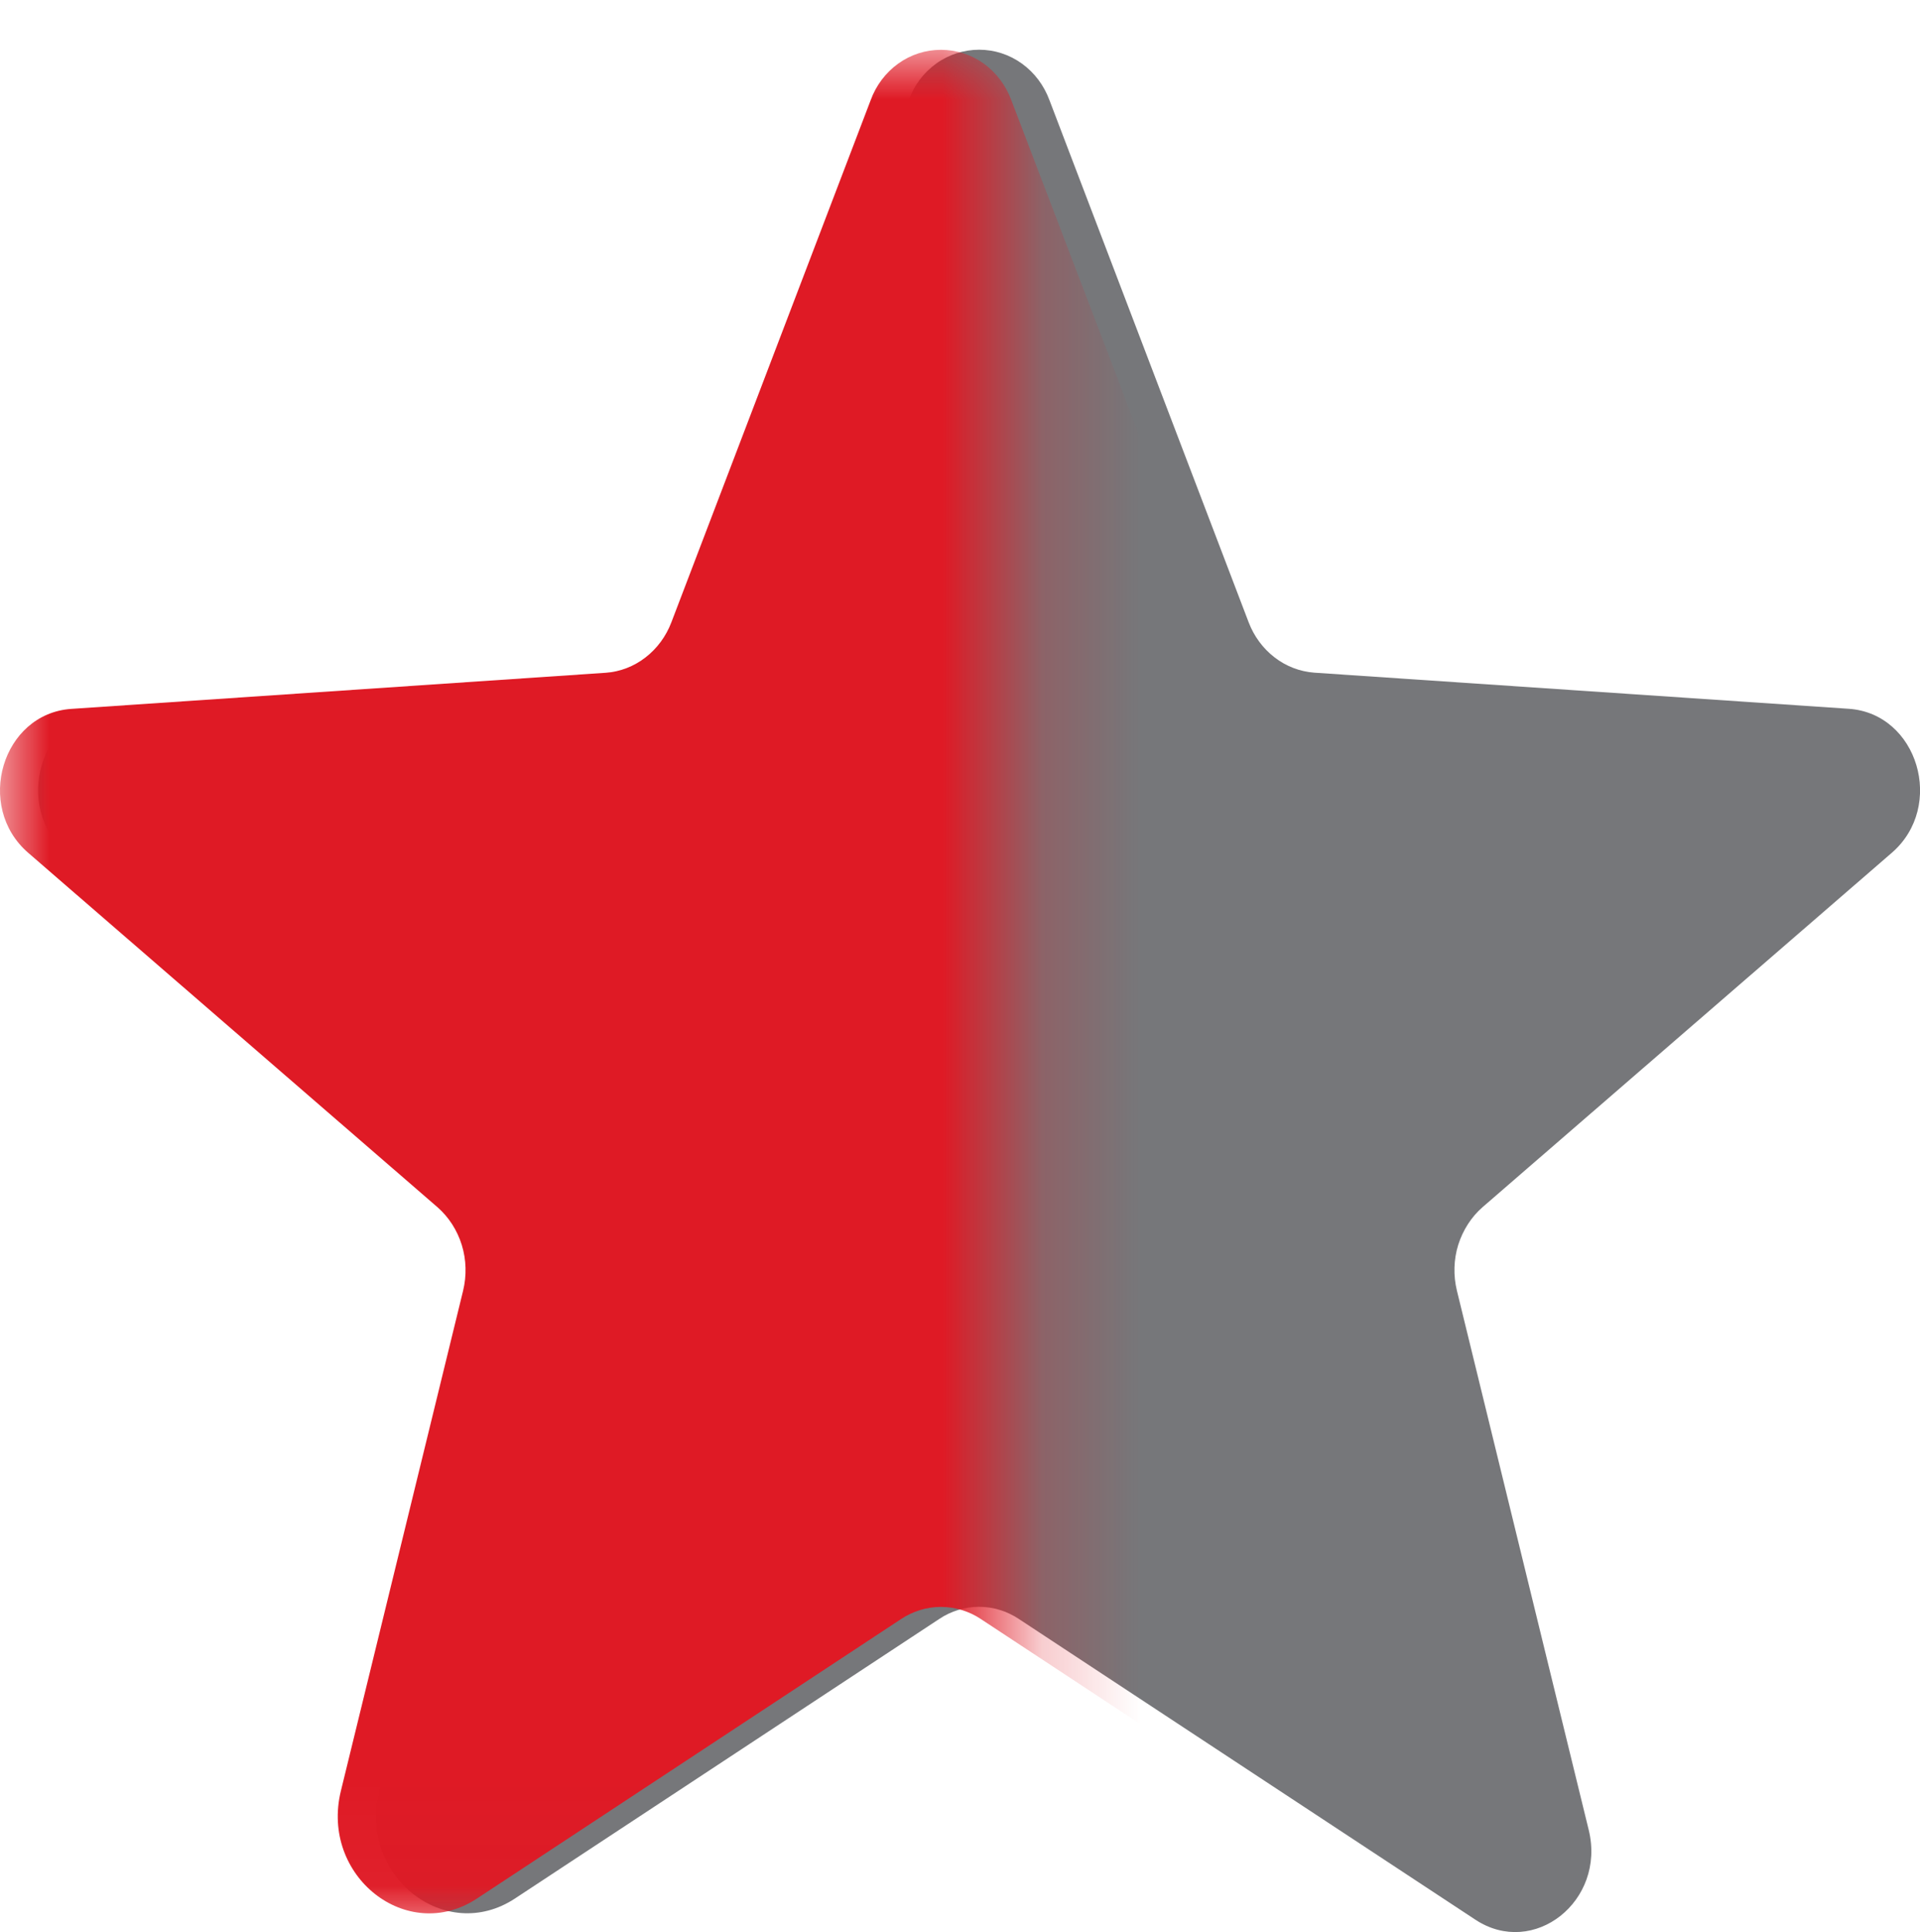 <?xml version="1.0" encoding="utf-8"?>
<!-- Generator: Adobe Illustrator 16.0.0, SVG Export Plug-In . SVG Version: 6.00 Build 0)  -->
<!DOCTYPE svg PUBLIC "-//W3C//DTD SVG 1.1//EN" "http://www.w3.org/Graphics/SVG/1.1/DTD/svg11.dtd">
<svg aria-label="half star icon" version="1.1" id="Layer_1" xmlns="http://www.w3.org/2000/svg" xmlns:xlink="http://www.w3.org/1999/xlink" x="0px" y="0px"
	 width="19.354px" height="19.472px" viewBox="123.646 2.75 19.354 19.472" enable-background="new 123.646 2.75 19.354 19.472"
	 xml:space="preserve">
<path fill="#76777A" d="M133.917,19.066l4.601,3.03c0.588,0.388,1.317-0.188,1.143-0.903l-1.329-5.436
	c-0.037-0.152-0.033-0.312,0.013-0.461c0.047-0.148,0.131-0.281,0.246-0.381l4.125-3.571c0.542-0.469,0.262-1.404-0.434-1.451
	l-5.387-0.364c-0.146-0.011-0.285-0.064-0.401-0.154c-0.117-0.09-0.207-0.212-0.261-0.353l-2.008-5.262
	c-0.055-0.149-0.151-0.278-0.279-0.37c-0.127-0.091-0.276-0.139-0.43-0.139c-0.154,0-0.305,0.048-0.432,0.139
	c-0.127,0.091-0.225,0.22-0.277,0.37l-2.01,5.262c-0.053,0.141-0.143,0.263-0.26,0.353s-0.256,0.144-0.4,0.154l-5.388,0.364
	c-0.696,0.047-0.976,0.982-0.435,1.451l4.125,3.571c0.115,0.1,0.201,0.232,0.246,0.381c0.045,0.149,0.051,0.309,0.013,0.461
	l-1.232,5.041c-0.209,0.857,0.667,1.549,1.372,1.084l4.275-2.816c0.119-0.08,0.259-0.123,0.402-0.123
	C133.657,18.943,133.797,18.986,133.917,19.066z"/>
<defs>
	<filter id="Adobe_OpacityMaskFilter" filterUnits="userSpaceOnUse" x="123.646" y="3.252" width="18.969" height="18.97">
		<feColorMatrix  type="matrix" values="1 0 0 0 0  0 1 0 0 0  0 0 1 0 0  0 0 0 1 0"/>
	</filter>
</defs>
<mask maskUnits="userSpaceOnUse" x="123.646" y="3.252" width="18.969" height="18.97" id="mask0">
	<rect x="116.352" y="0.333" fill="#C4C4C4" filter="url(#Adobe_OpacityMaskFilter)" width="17.51" height="21.888"/>
</mask>
<g mask="url(#mask0)">
	<path fill="#DF1A25" d="M133.533,19.066l4.6,3.03c0.588,0.388,1.318-0.188,1.145-0.903l-1.329-5.436c-0.038-0.152-0.033-0.312,0.012-0.461
		c0.046-0.148,0.131-0.281,0.246-0.381l4.125-3.571c0.542-0.469,0.262-1.404-0.435-1.451L136.51,9.53
		c-0.145-0.011-0.283-0.064-0.4-0.154s-0.207-0.212-0.26-0.353l-2.009-5.262c-0.055-0.149-0.151-0.278-0.278-0.37
		c-0.127-0.091-0.277-0.139-0.432-0.139S132.827,3.3,132.7,3.391c-0.126,0.091-0.224,0.22-0.278,0.37l-2.009,5.262
		c-0.054,0.141-0.144,0.263-0.261,0.353c-0.116,0.09-0.256,0.144-0.4,0.154l-5.387,0.364c-0.696,0.047-0.977,0.982-0.434,1.451
		l4.125,3.571c0.114,0.1,0.199,0.232,0.245,0.381c0.046,0.149,0.05,0.309,0.013,0.461l-1.232,5.041
		c-0.209,0.857,0.667,1.549,1.372,1.084l4.274-2.816c0.121-0.08,0.26-0.123,0.402-0.123S133.413,18.986,133.533,19.066z"/>
</g>
</svg>
